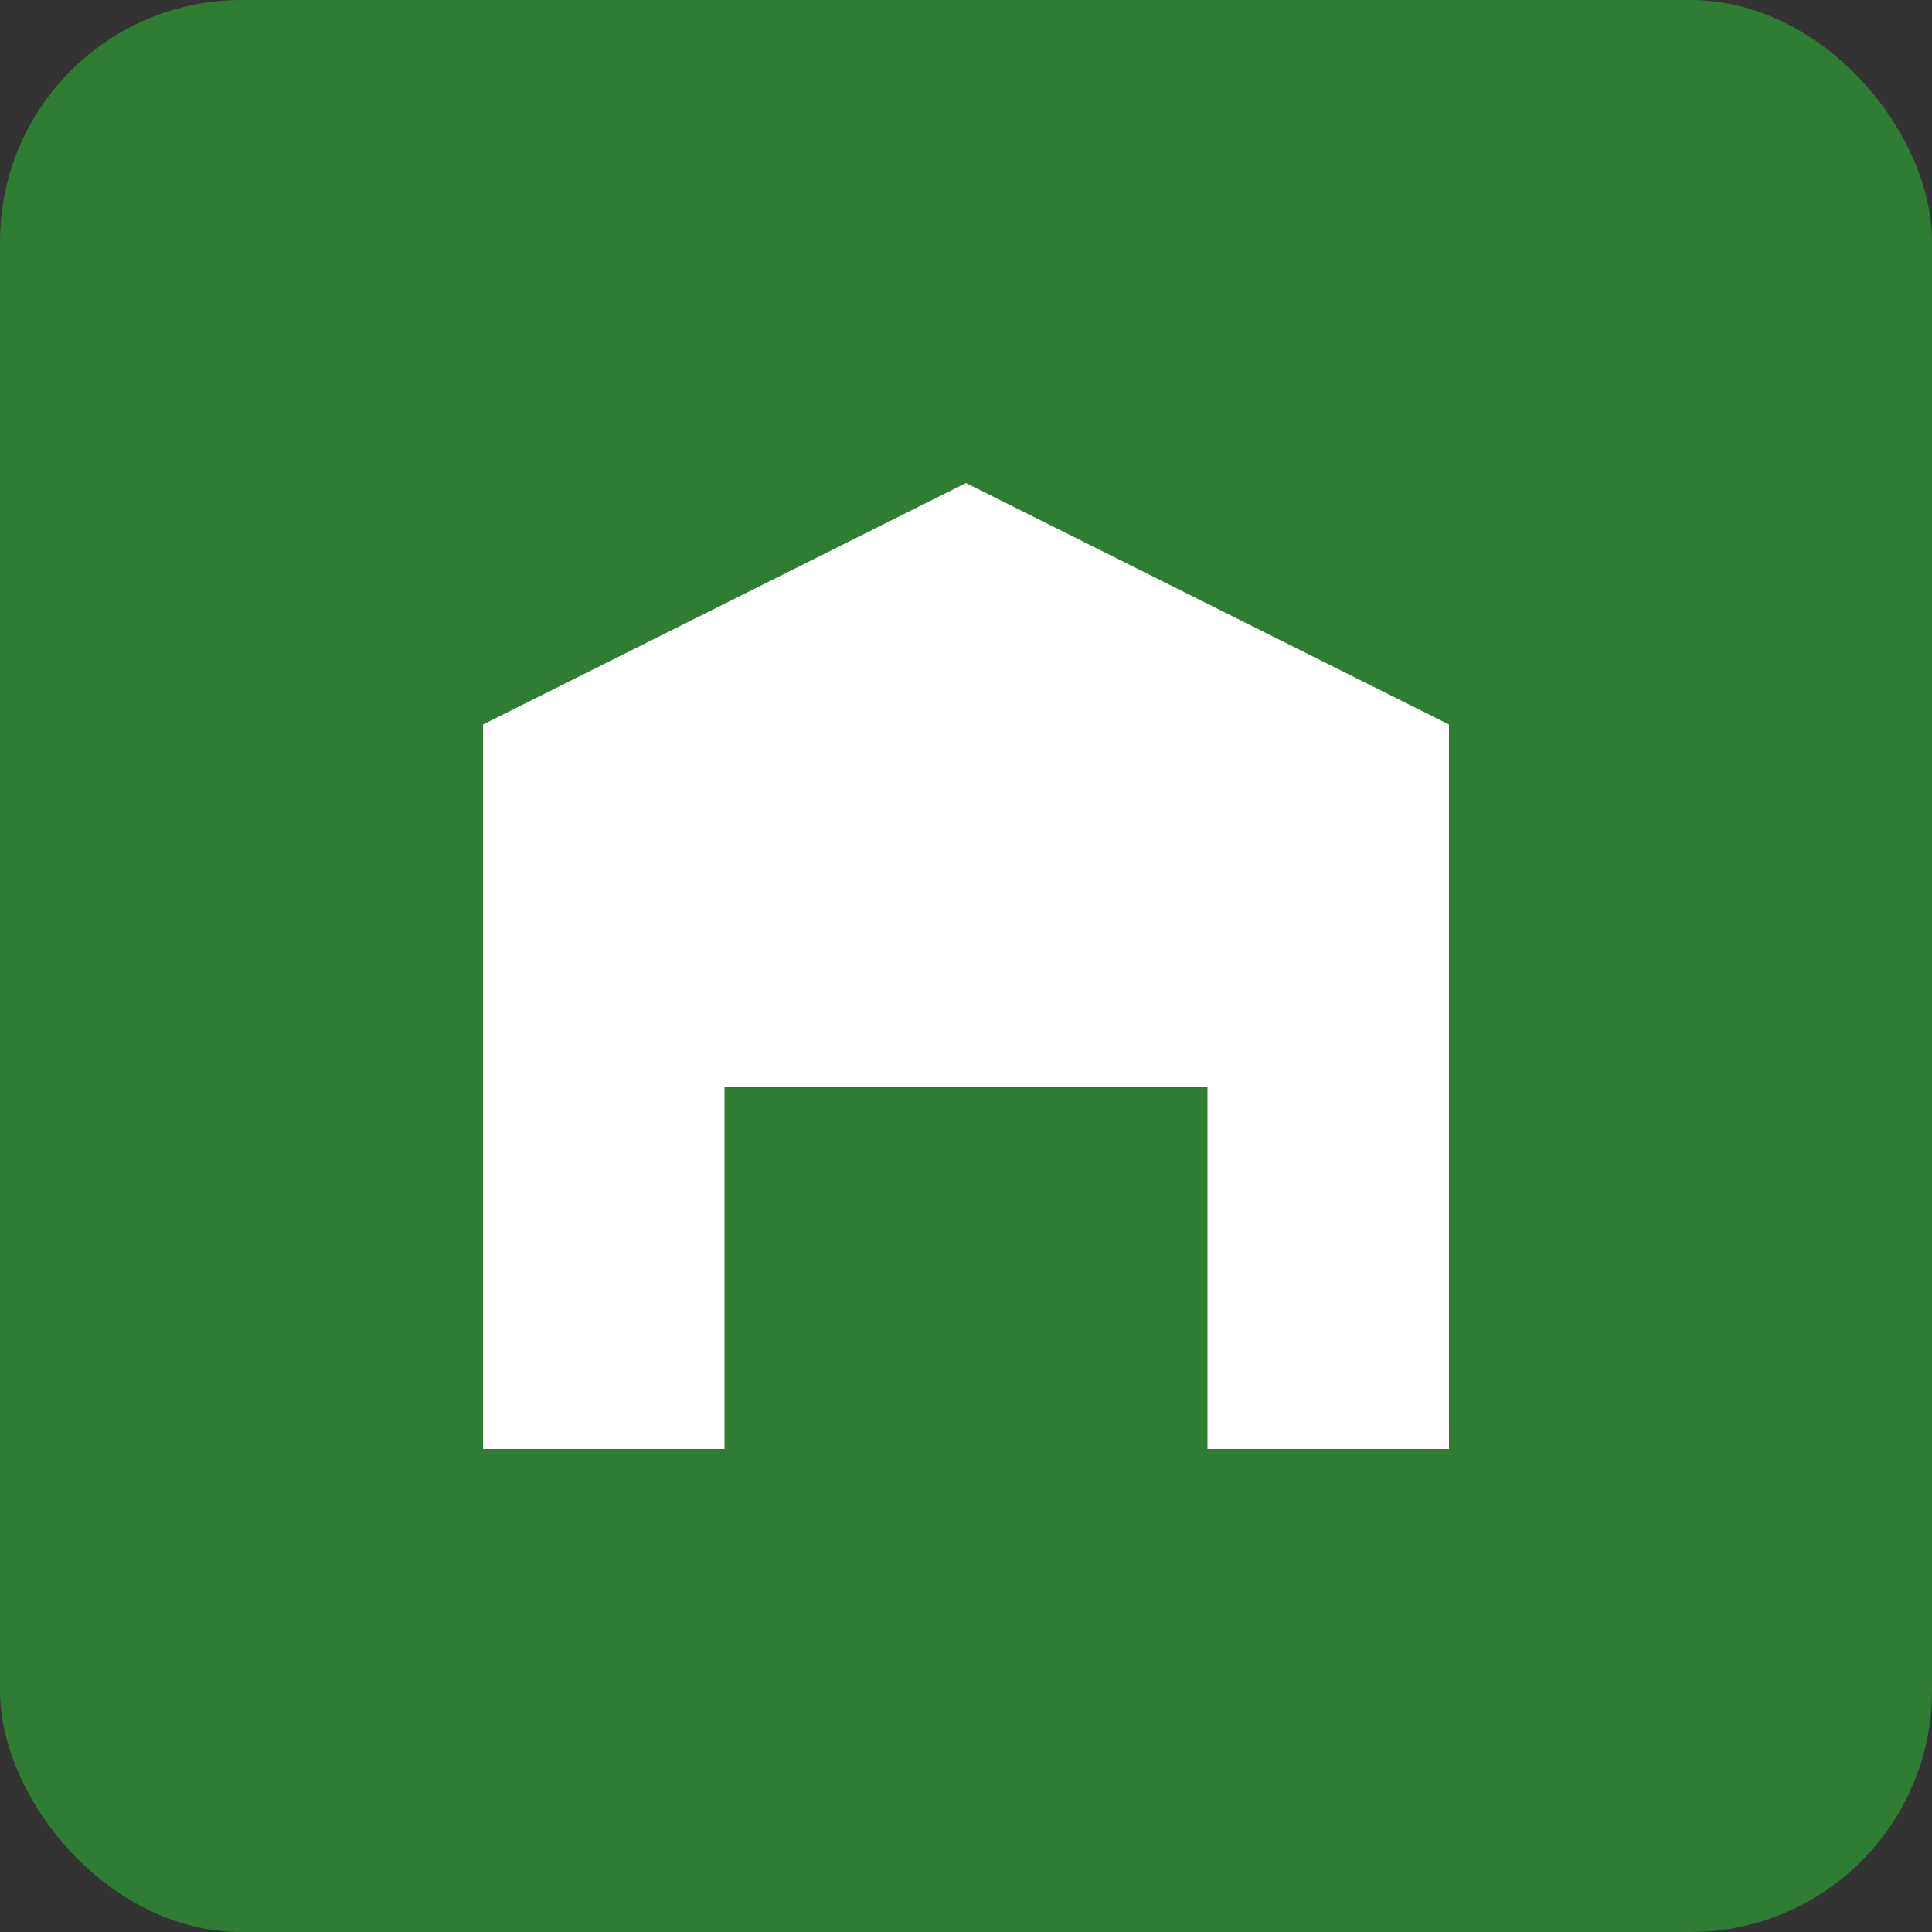 <svg width="32" height="32" viewBox="0 0 32 32" fill="none" xmlns="http://www.w3.org/2000/svg">
  <rect x="0" y="0" width="32" height="32" fill="#333333" stroke="none"/>
  <rect width="32" height="32" rx="4" fill="#2E7D32"/>
  <path d="M8 24V12L16 8L24 12V24H20V18H12V24H8Z" fill="white"/>
  <rect x="13" y="19" width="6" height="5" fill="#2E7D32"/>
  <circle cx="22" cy="15" r="1.5" fill="white"/>
  <path d="M10 14L14 12L18 14" stroke="white" stroke-width="1.5" stroke-linecap="round"/>
</svg>
